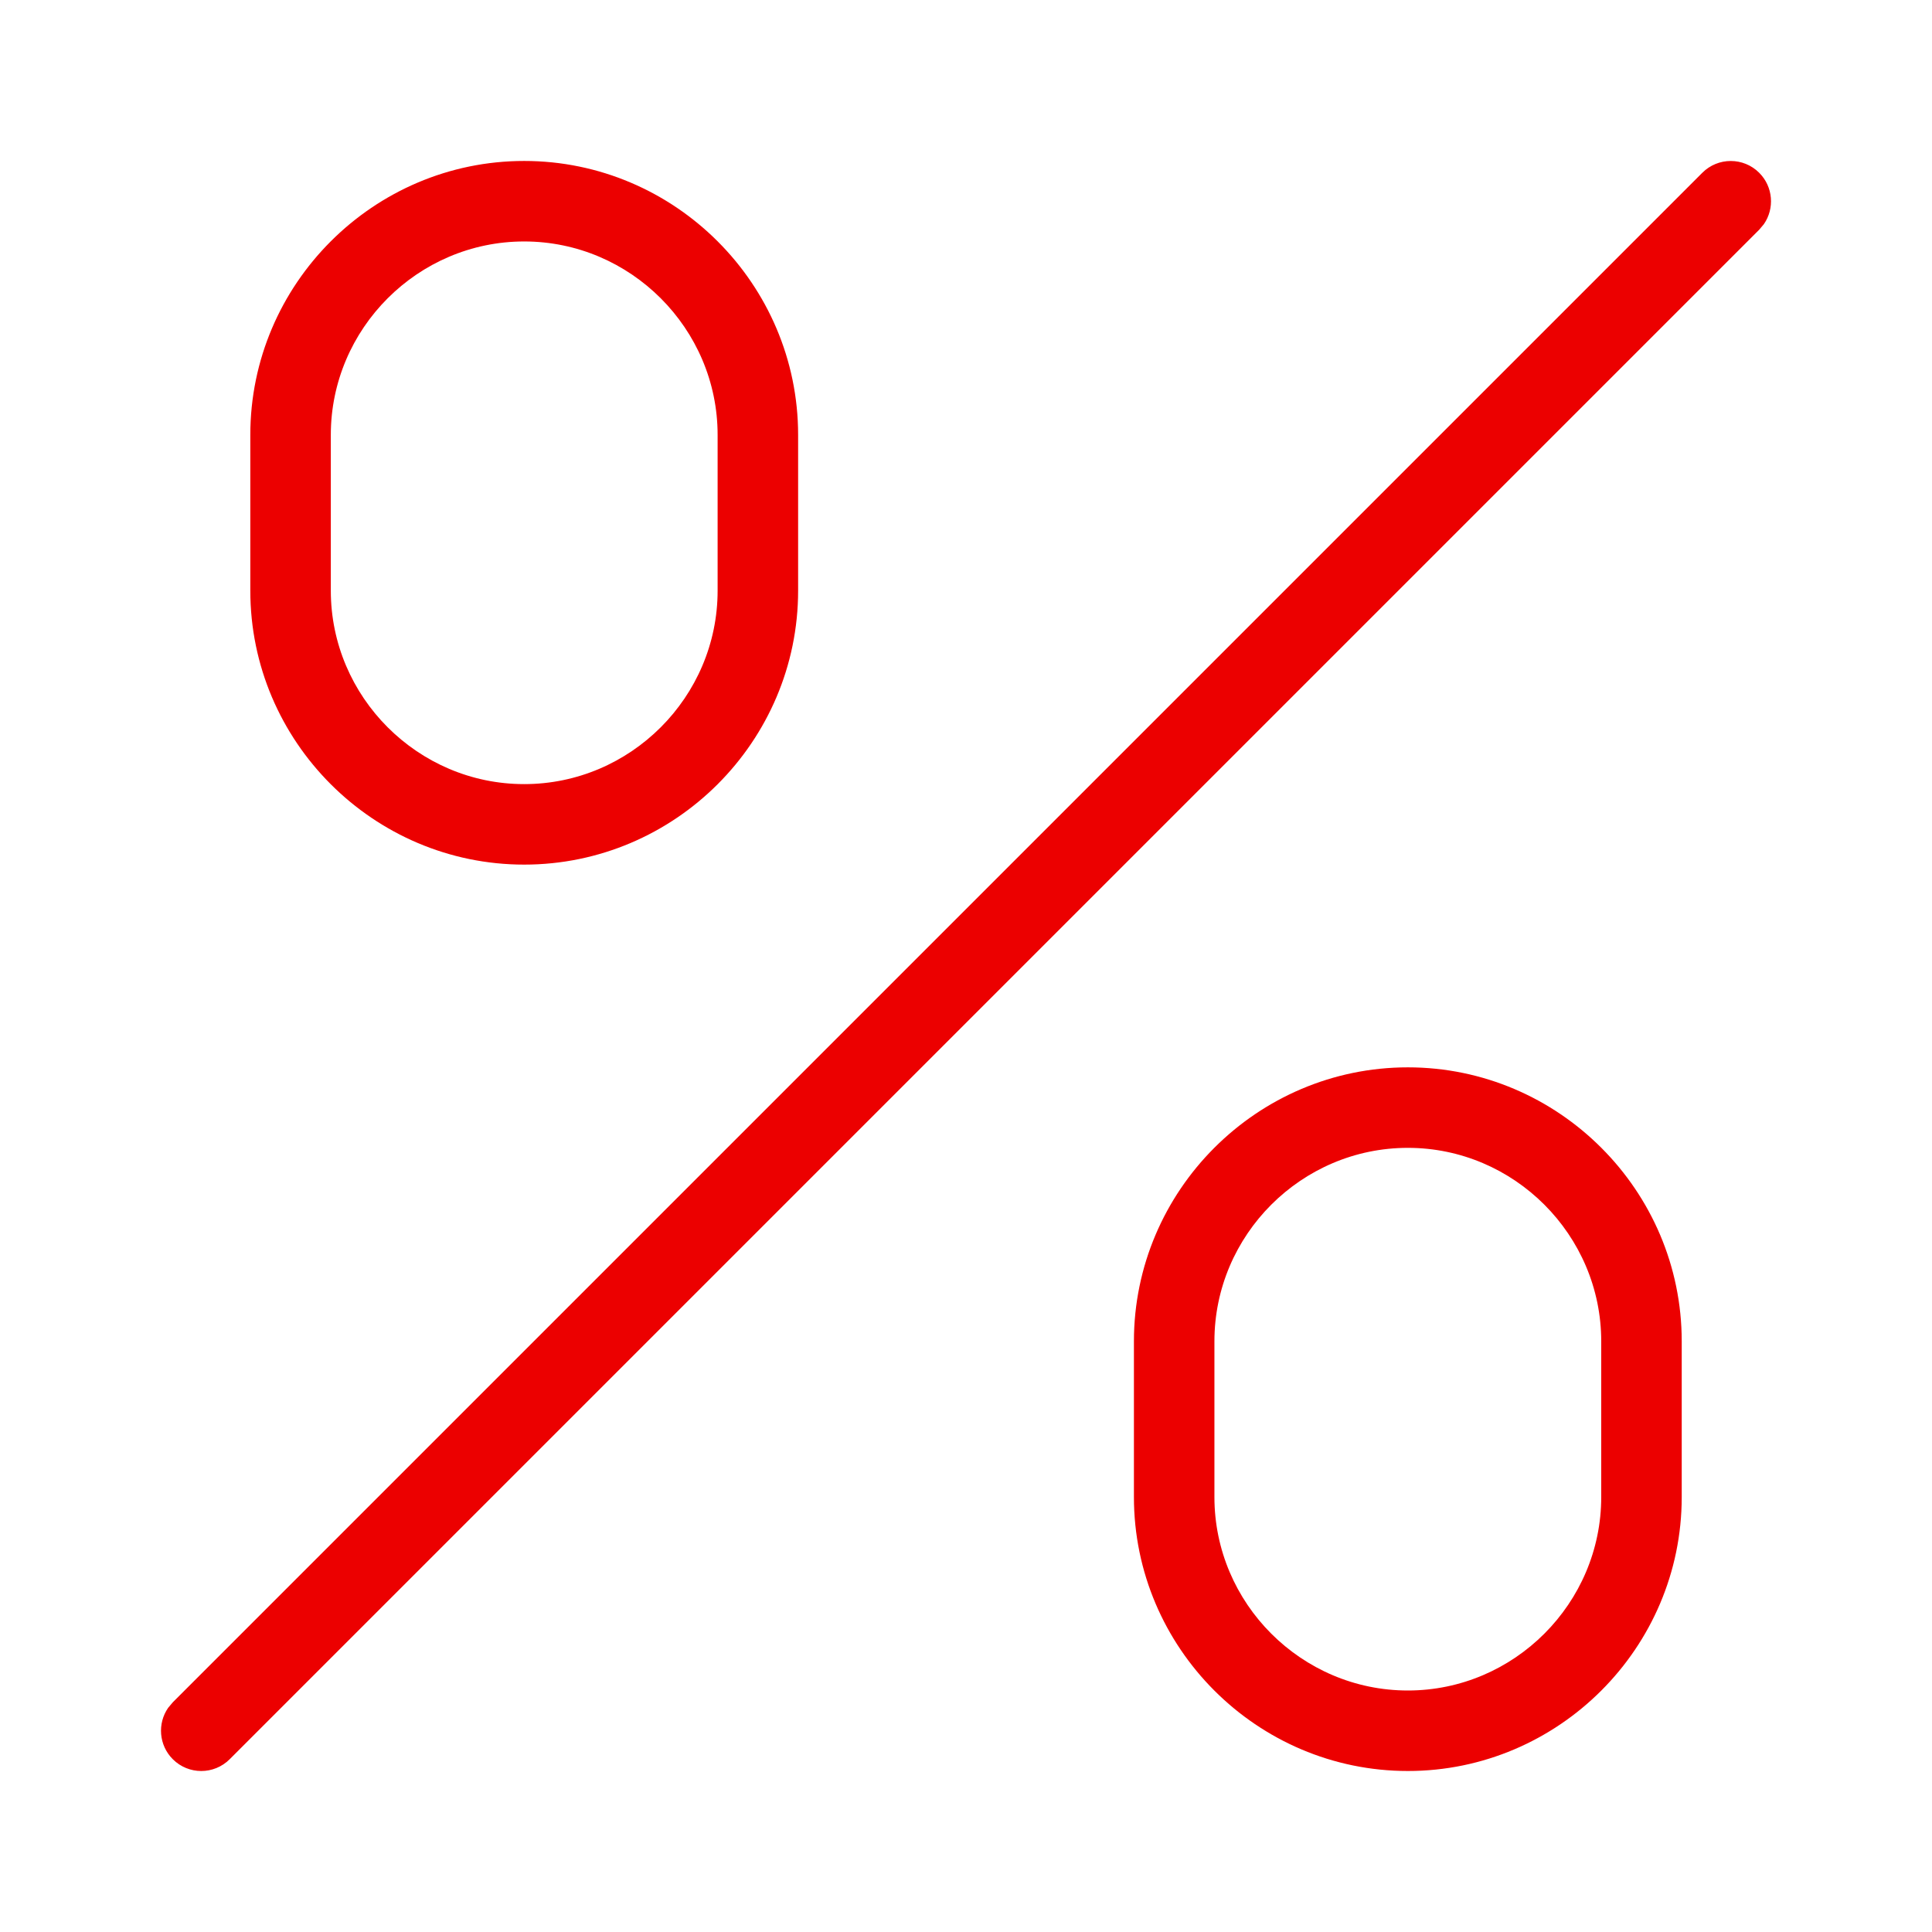 <svg width="48" height="48" viewBox="0 0 48 48" fill="none" xmlns="http://www.w3.org/2000/svg">
<path fill-rule="evenodd" clip-rule="evenodd" d="M13.023 3.999C16.769 3.999 19.829 7.059 19.829 10.805V14.675C19.829 18.422 16.769 21.481 13.023 21.481C9.278 21.481 6.219 18.421 6.219 14.675V10.805C6.219 7.059 9.278 3.999 13.023 3.999ZM42.293 4.293C42.683 3.902 43.317 3.902 43.707 4.293C44.054 4.64 44.093 5.179 43.823 5.569L43.707 5.707L5.707 43.707C5.317 44.098 4.683 44.098 4.293 43.707C3.946 43.36 3.907 42.821 4.177 42.431L4.293 42.293L42.293 4.293ZM34.978 26.518C38.722 26.518 41.782 29.578 41.782 33.324V37.194C41.782 40.94 38.722 44 34.978 44C31.232 44 28.172 40.94 28.172 37.194V33.324C28.172 29.578 31.232 26.518 34.978 26.518ZM30.172 33.324C30.172 30.682 32.336 28.518 34.978 28.518C37.618 28.518 39.782 30.683 39.782 33.324V37.194C39.782 39.835 37.618 42 34.978 42C32.336 42 30.172 39.836 30.172 37.194V33.324ZM8.219 10.805C8.219 8.164 10.383 5.999 13.023 5.999C15.665 5.999 17.829 8.164 17.829 10.805V14.675C17.829 17.317 15.665 19.481 13.023 19.481C10.383 19.481 8.219 17.317 8.219 14.675V10.805Z" fill="#EC0000"/>
</svg>
